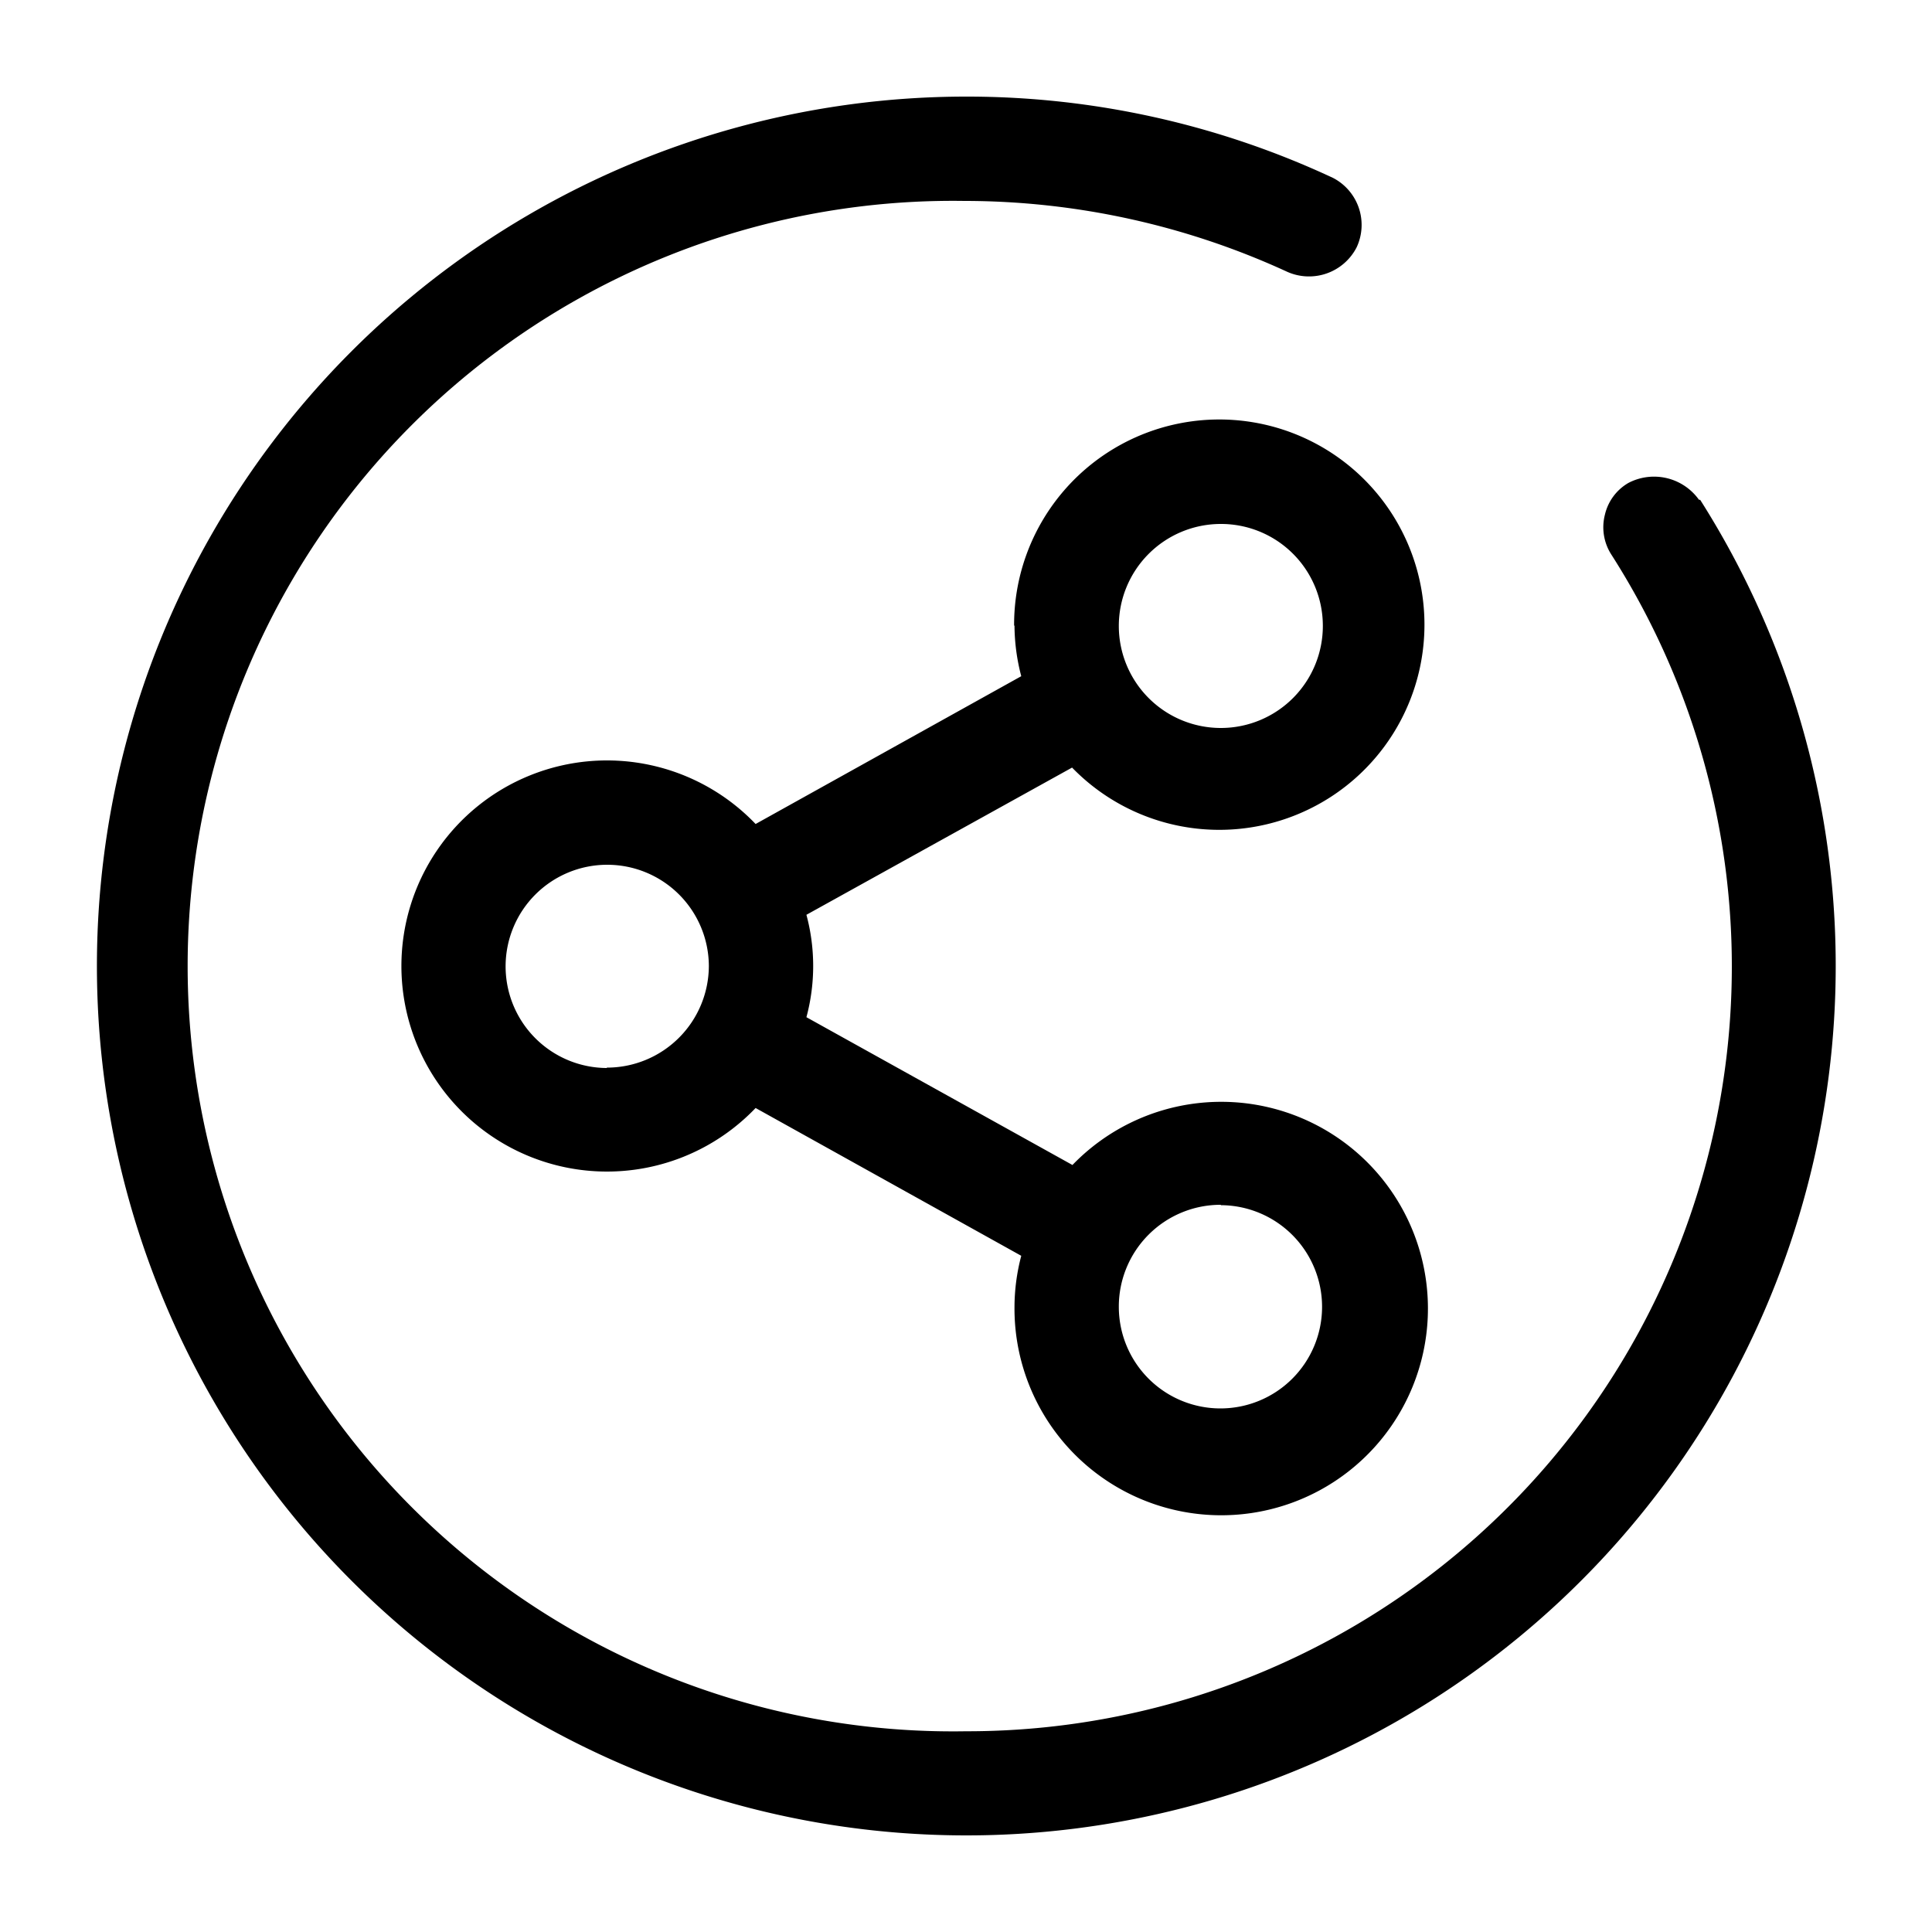 <svg xmlns="http://www.w3.org/2000/svg" viewBox="0 0 100 100">
    <path d="M87.94 25.87a2.86 2.86 0 0 0-3.66-.87 2.57 2.57 0 0 0-1.21 1.64 2.61 2.61 0 0 0 .33 2.06A39.58 39.58 0 0 1 50 89.61a39.61 39.61 0 1 1-.1-79.21 40 40 0 0 1 16.73 3.67 2.77 2.77 0 0 0 3.59-1.27A2.74 2.74 0 0 0 69 9.21 44.75 44.75 0 0 0 50 5a45 45 0 1 0 38 20.87z"/>
    <path d="M52.51 32.38a10.52 10.52 0 0 0 .35 2.62l-13.75 7.65a10.64 10.64 0 1 0 0 14.7L52.86 65a10.52 10.52 0 0 0-.35 2.65 10.7 10.7 0 1 0 3-7.35l-13.77-7.65a10.21 10.21 0 0 0 0-5.3l13.75-7.62a10.62 10.62 0 1 0-3-7.35zm10.68 30a5.26 5.26 0 1 1-5.28 5.26 5.27 5.27 0 0 1 5.28-5.28zm-31.78-7.1A5.26 5.26 0 1 1 36.69 50a5.28 5.28 0 0 1-5.28 5.26zm37.06-22.9a5.28 5.28 0 1 1-5.28-5.26 5.27 5.27 0 0 1 5.28 5.26z"/>
</svg>
